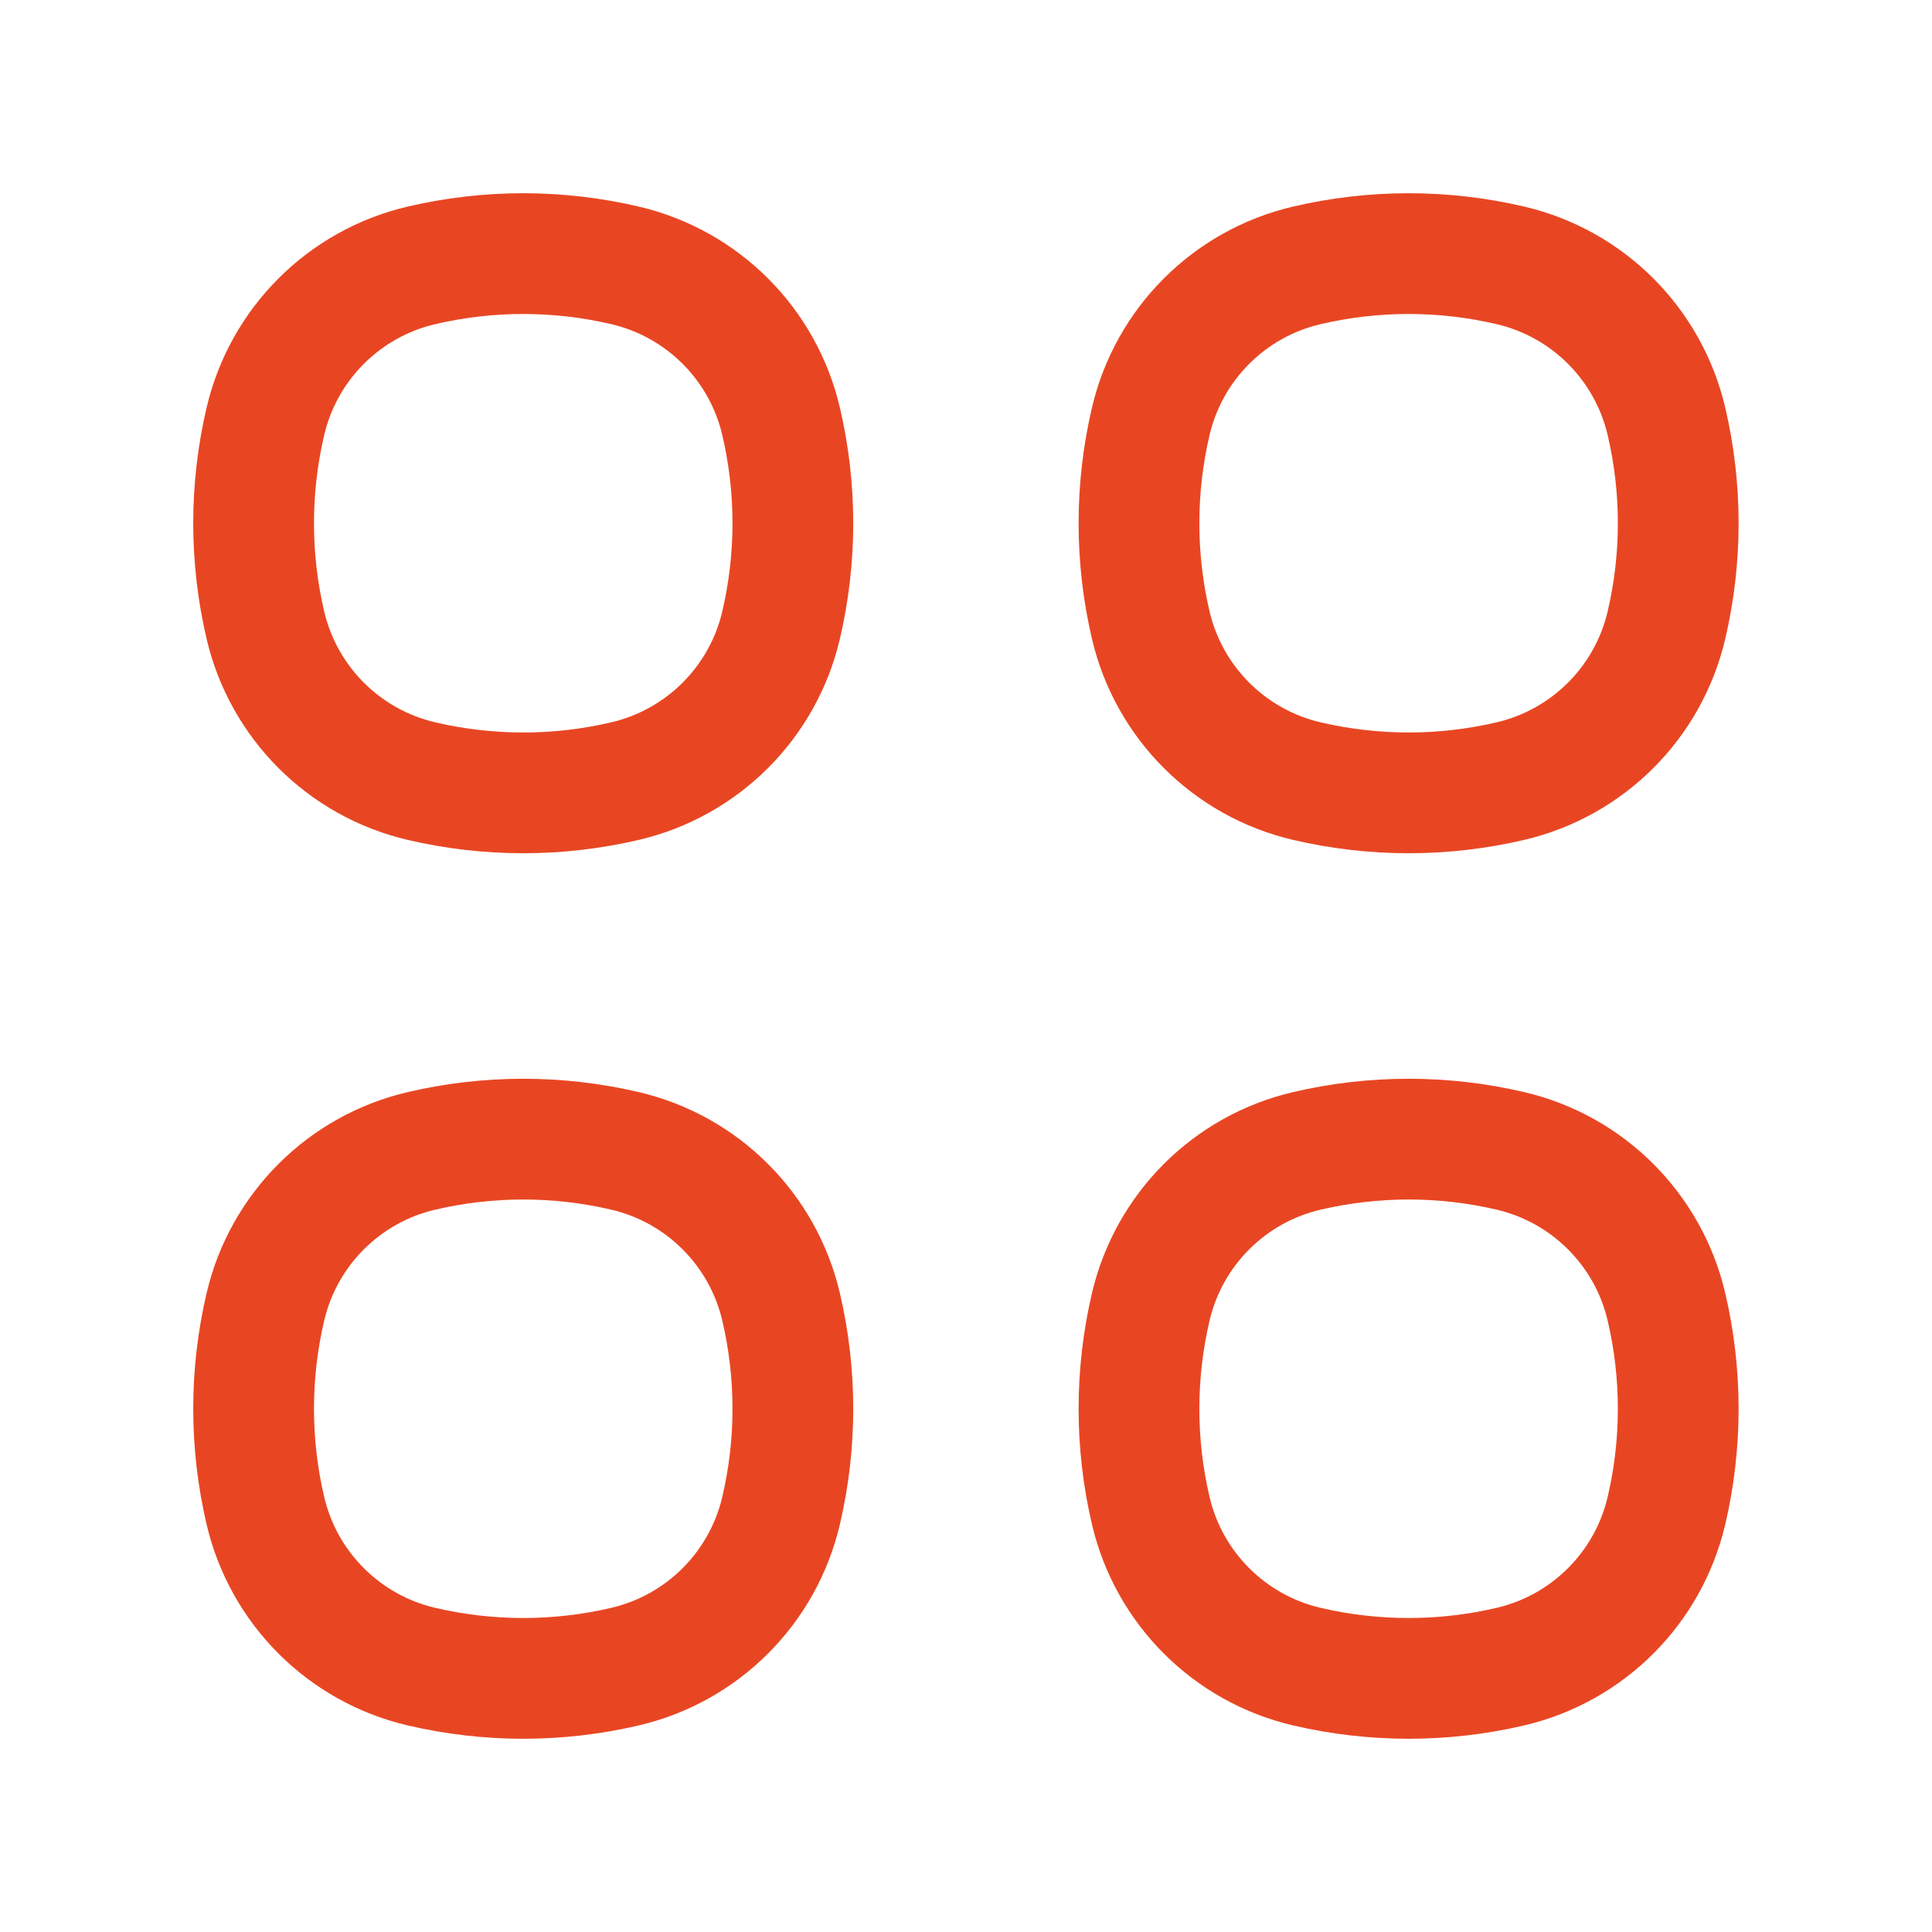 <svg xmlns="http://www.w3.org/2000/svg" width="38" height="38" viewBox="0 0 38 38" fill="none"><g clip-path="url(#clip0_542_2256)"><path d="M5.22 8.287C5.577 6.765 6.765 5.577 8.287 5.22V5.22C9.605 4.911 10.978 4.911 12.296 5.22V5.22C13.818 5.577 15.006 6.765 15.363 8.287V8.287C15.672 9.605 15.672 10.978 15.363 12.296V12.296C15.006 13.818 13.818 15.006 12.296 15.363V15.363C10.978 15.672 9.605 15.672 8.287 15.363V15.363C6.765 15.006 5.577 13.818 5.22 12.296V12.296C4.911 10.978 4.911 9.605 5.22 8.287V8.287Z" stroke="#E84623" stroke-width="2.375"></path><path d="M5.22 25.704C5.577 24.182 6.765 22.994 8.287 22.637V22.637C9.605 22.328 10.978 22.328 12.296 22.637V22.637C13.818 22.994 15.006 24.182 15.363 25.704V25.704C15.672 27.023 15.672 28.395 15.363 29.713V29.713C15.006 31.235 13.818 32.423 12.296 32.78V32.78C10.978 33.089 9.605 33.089 8.287 32.78V32.78C6.765 32.423 5.577 31.235 5.22 29.713V29.713C4.911 28.395 4.911 27.023 5.22 25.704V25.704Z" stroke="#E84623" stroke-width="2.375"></path><path d="M22.634 8.287C22.991 6.765 24.179 5.577 25.701 5.22V5.22C27.02 4.911 28.392 4.911 29.711 5.22V5.22C31.232 5.577 32.42 6.765 32.777 8.287V8.287C33.086 9.605 33.086 10.978 32.777 12.296V12.296C32.42 13.818 31.232 15.006 29.71 15.363V15.363C28.392 15.672 27.02 15.672 25.701 15.363V15.363C24.179 15.006 22.991 13.818 22.634 12.296V12.296C22.325 10.978 22.325 9.605 22.634 8.287V8.287Z" stroke="#E84623" stroke-width="2.375"></path><path d="M22.634 25.704C22.991 24.182 24.179 22.994 25.701 22.637V22.637C27.02 22.328 28.392 22.328 29.711 22.637V22.637C31.232 22.994 32.42 24.182 32.777 25.704V25.704C33.086 27.023 33.086 28.395 32.777 29.713V29.713C32.42 31.235 31.232 32.423 29.71 32.78V32.78C28.392 33.089 27.02 33.089 25.701 32.78V32.78C24.179 32.423 22.991 31.235 22.634 29.713V29.713C22.325 28.395 22.325 27.023 22.634 25.704V25.704Z" stroke="#E84623" stroke-width="2.375"></path></g><defs><clipPath id="clip0_542_2256"><rect width="38" height="38" fill="white"></rect></clipPath></defs></svg>
